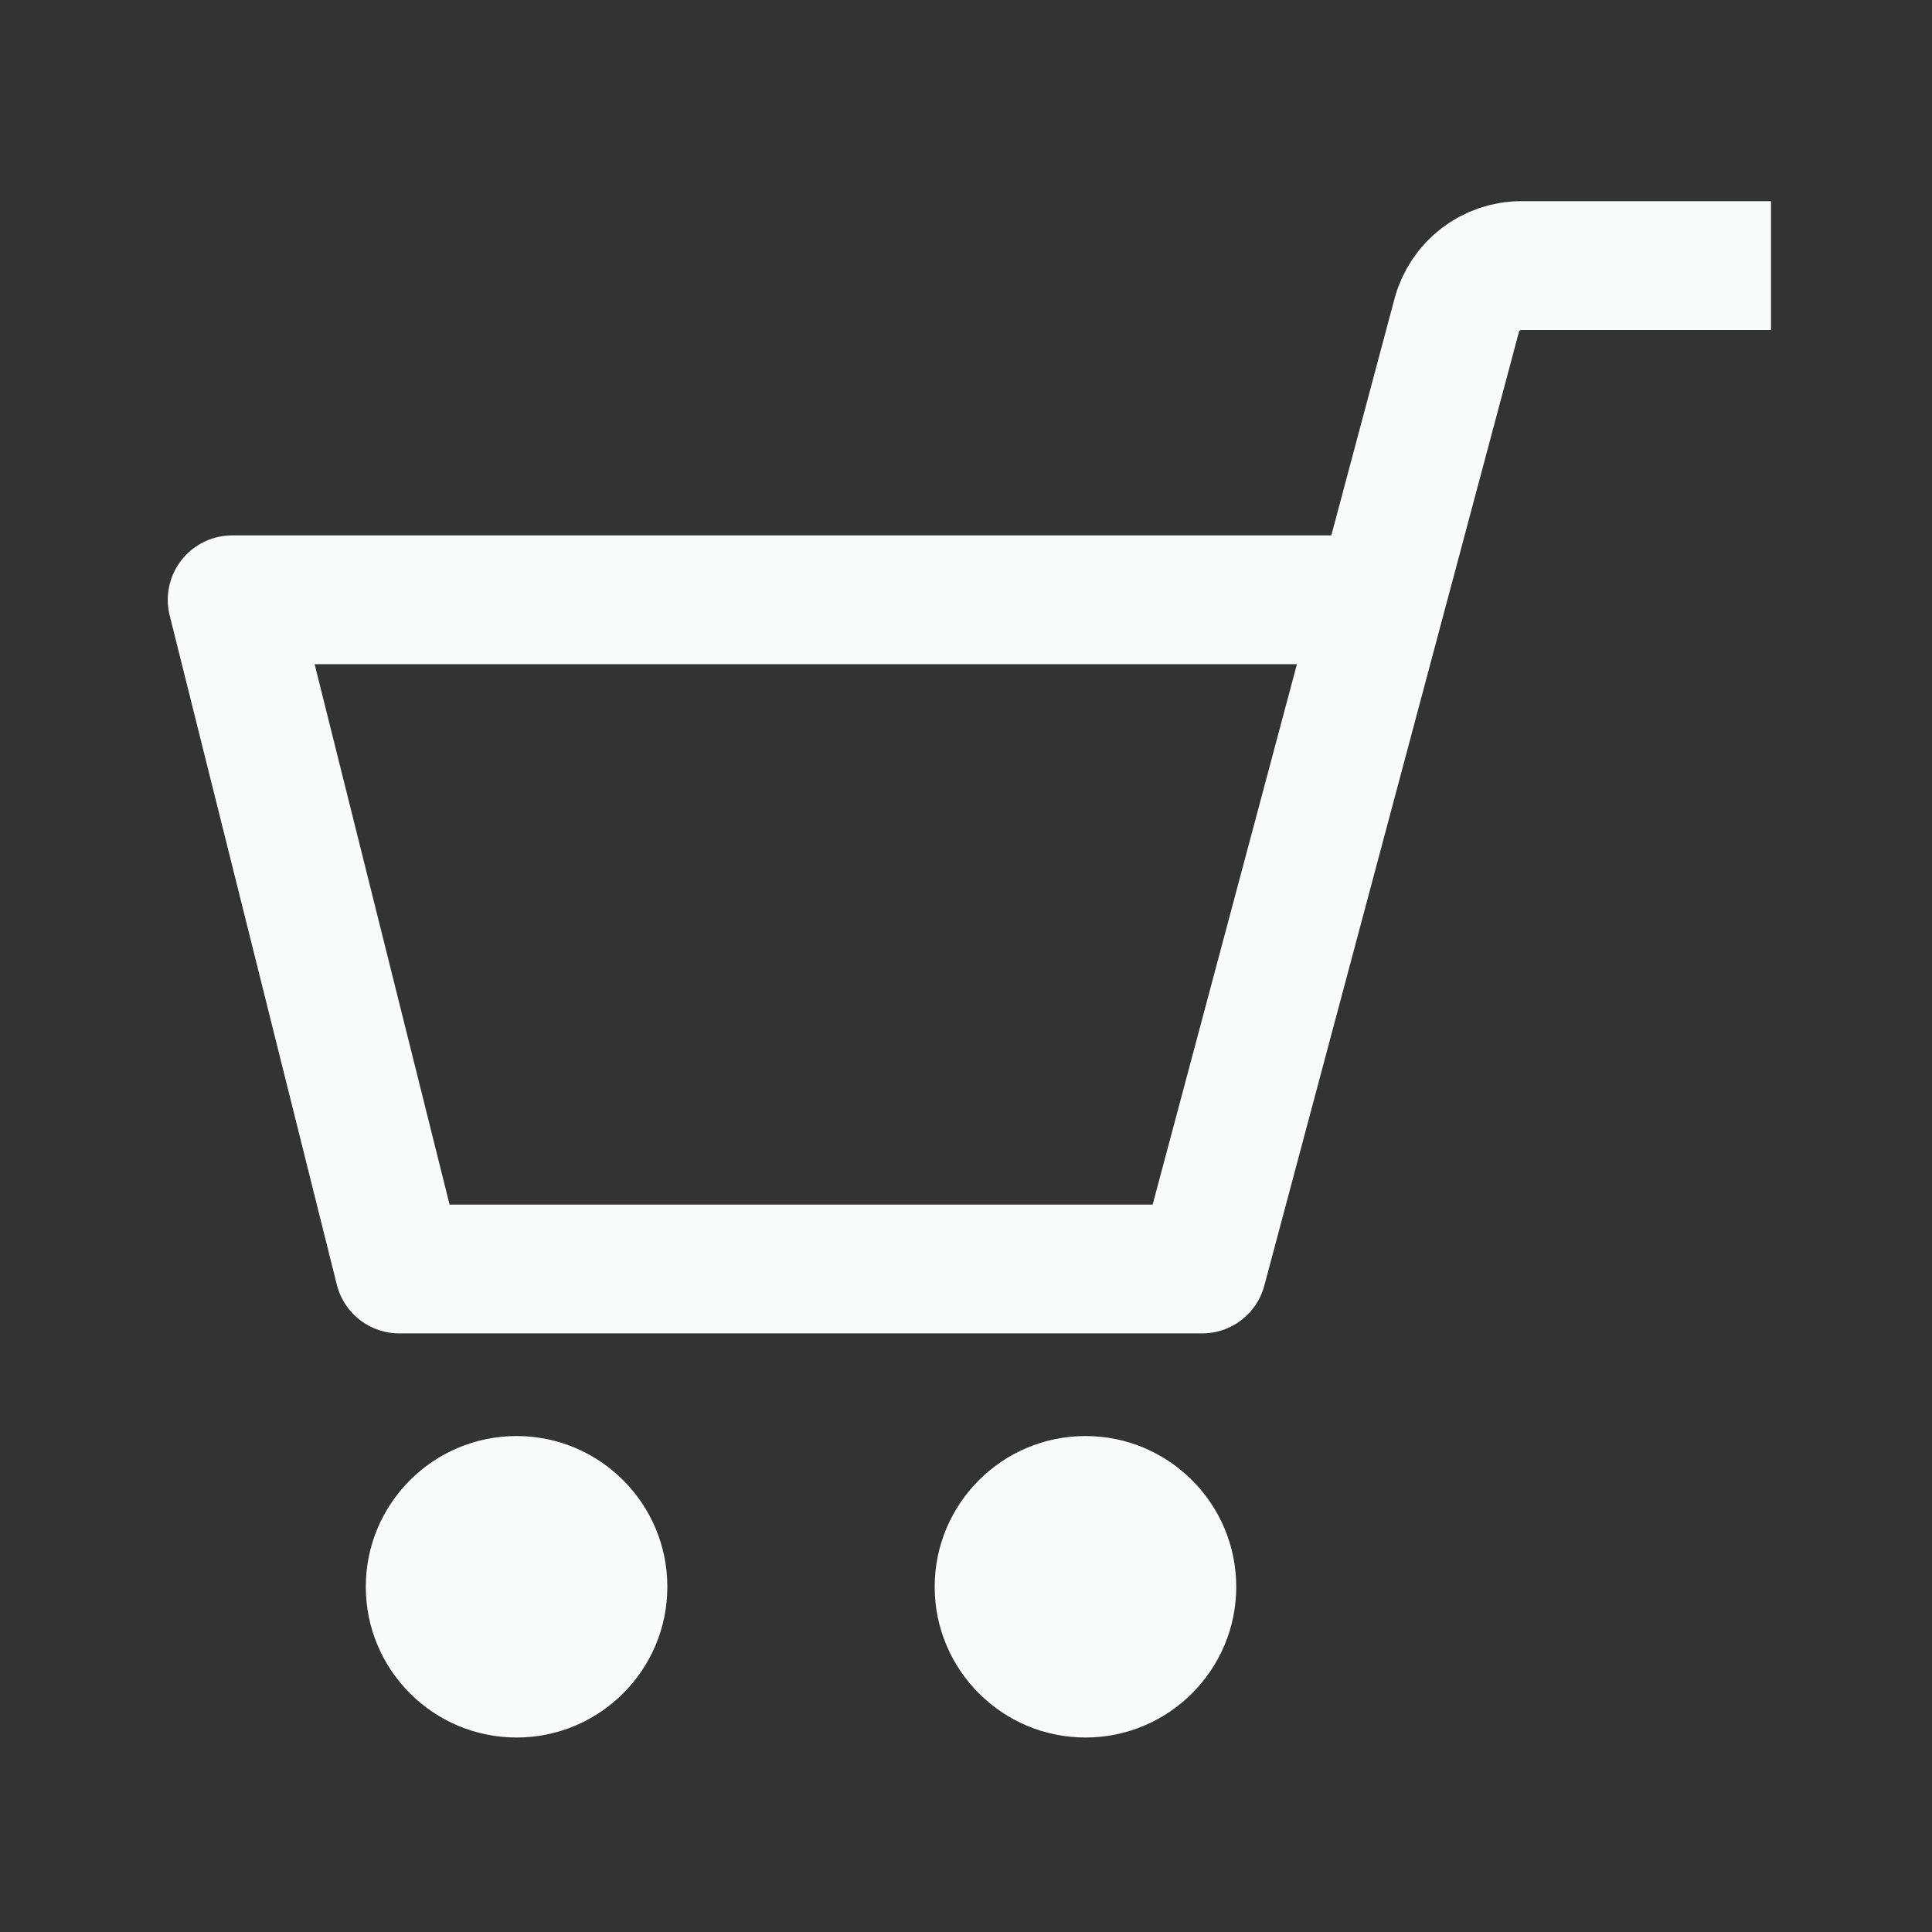 <svg width="24" height="24" viewBox="0 0 24 24" fill="none" xmlns="http://www.w3.org/2000/svg">
<rect x="0" y="0" width="24" height="24" fill="#333333" stroke="none"/>
<g clip-path="url(#clip0_6_373)">
<path d="M22 3.299H18.899C18.52 3.299 18.193 3.555 18.096 3.917L14.933 15.764H4.96L2.884 7.451H16.594" stroke="#F9FAFA" stroke-width="1.6" stroke-linecap="round" stroke-linejoin="round"/>
<path d="M6.417 21.584C7.451 21.584 8.29 20.745 8.29 19.712C8.29 18.678 7.451 17.839 6.417 17.839C5.383 17.839 4.544 18.678 4.544 19.712C4.544 20.745 5.383 21.584 6.417 21.584Z" fill="#F9FAFA"/>
<path d="M13.484 21.584C14.518 21.584 15.357 20.745 15.357 19.712C15.357 18.678 14.518 17.839 13.484 17.839C12.451 17.839 11.611 18.678 11.611 19.712C11.611 20.745 12.451 21.584 13.484 21.584Z" fill="#F9FAFA"/>
</g>
<defs>
<clipPath id="clip0_6_373">
<rect width="20" height="19.17" fill="white" transform="translate(2 2.415)"/>
</clipPath>
</defs>
</svg>
